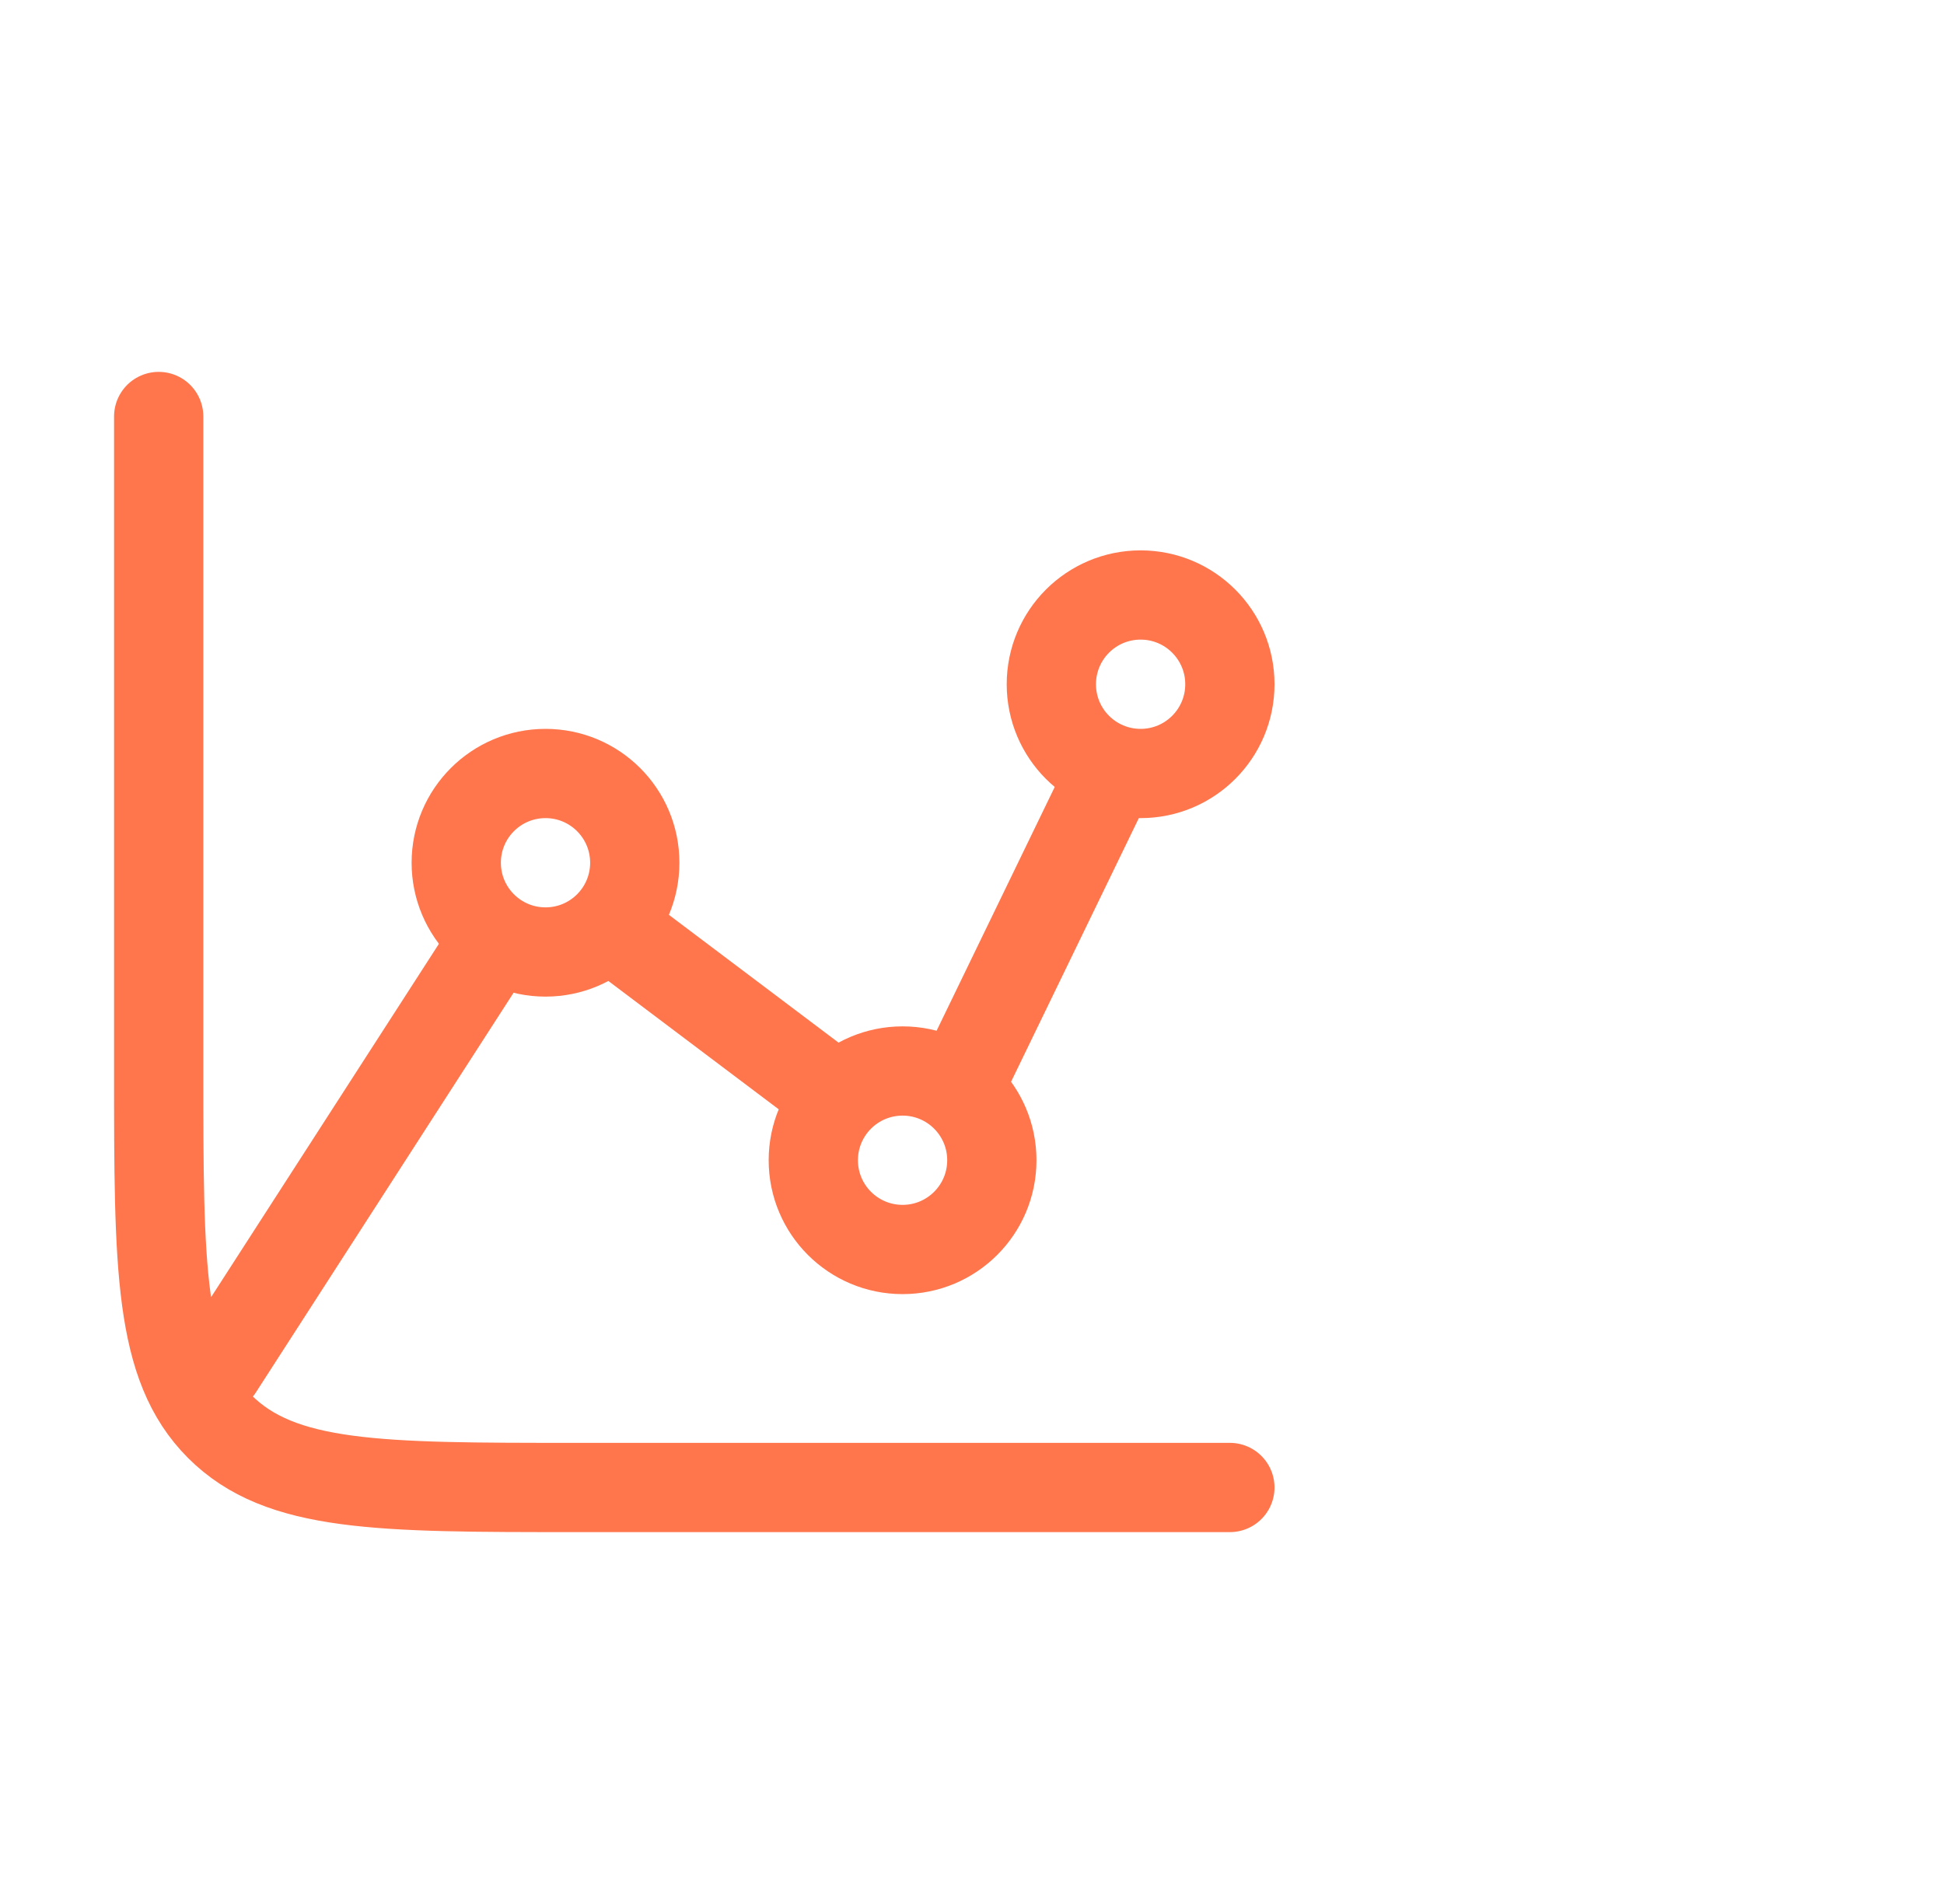 <svg width="49" height="48" viewBox="0 0 49 48" fill="none" xmlns="http://www.w3.org/2000/svg">
<path d="M13.75 24C14.993 24 16 22.993 16 21.75C16 20.507 14.993 19.5 13.75 19.5C12.507 19.5 11.5 20.507 11.5 21.75C11.5 22.993 12.507 24 13.75 24Z" stroke="#FF754C" stroke-width="2.25" stroke-linecap="round" stroke-linejoin="round"/>
<path d="M22.75 31.5C23.993 31.5 25 30.493 25 29.25C25 28.007 23.993 27 22.75 27C21.507 27 20.5 28.007 20.5 29.25C20.5 30.493 21.507 31.5 22.75 31.5Z" stroke="#FF754C" stroke-width="2.25" stroke-linecap="round" stroke-linejoin="round"/>
<path d="M28.75 19.5C29.993 19.5 31 18.493 31 17.25C31 16.007 29.993 15 28.75 15C27.507 15 26.5 16.007 26.5 17.25C26.5 18.493 27.507 19.5 28.75 19.5Z" stroke="#FF754C" stroke-width="2.25" stroke-linecap="round" stroke-linejoin="round"/>
<path d="M24.151 27.444L28 19.5M15.374 23.352L20.805 27.444M5.5 34.5L12.385 23.82M31 37.5H14.5C9.55 37.5 7.075 37.5 5.537 35.962C4 34.425 4 31.95 4 27V10.5" stroke="#FF754C" stroke-width="2.25" stroke-linecap="round" stroke-linejoin="round"/>
</svg>
